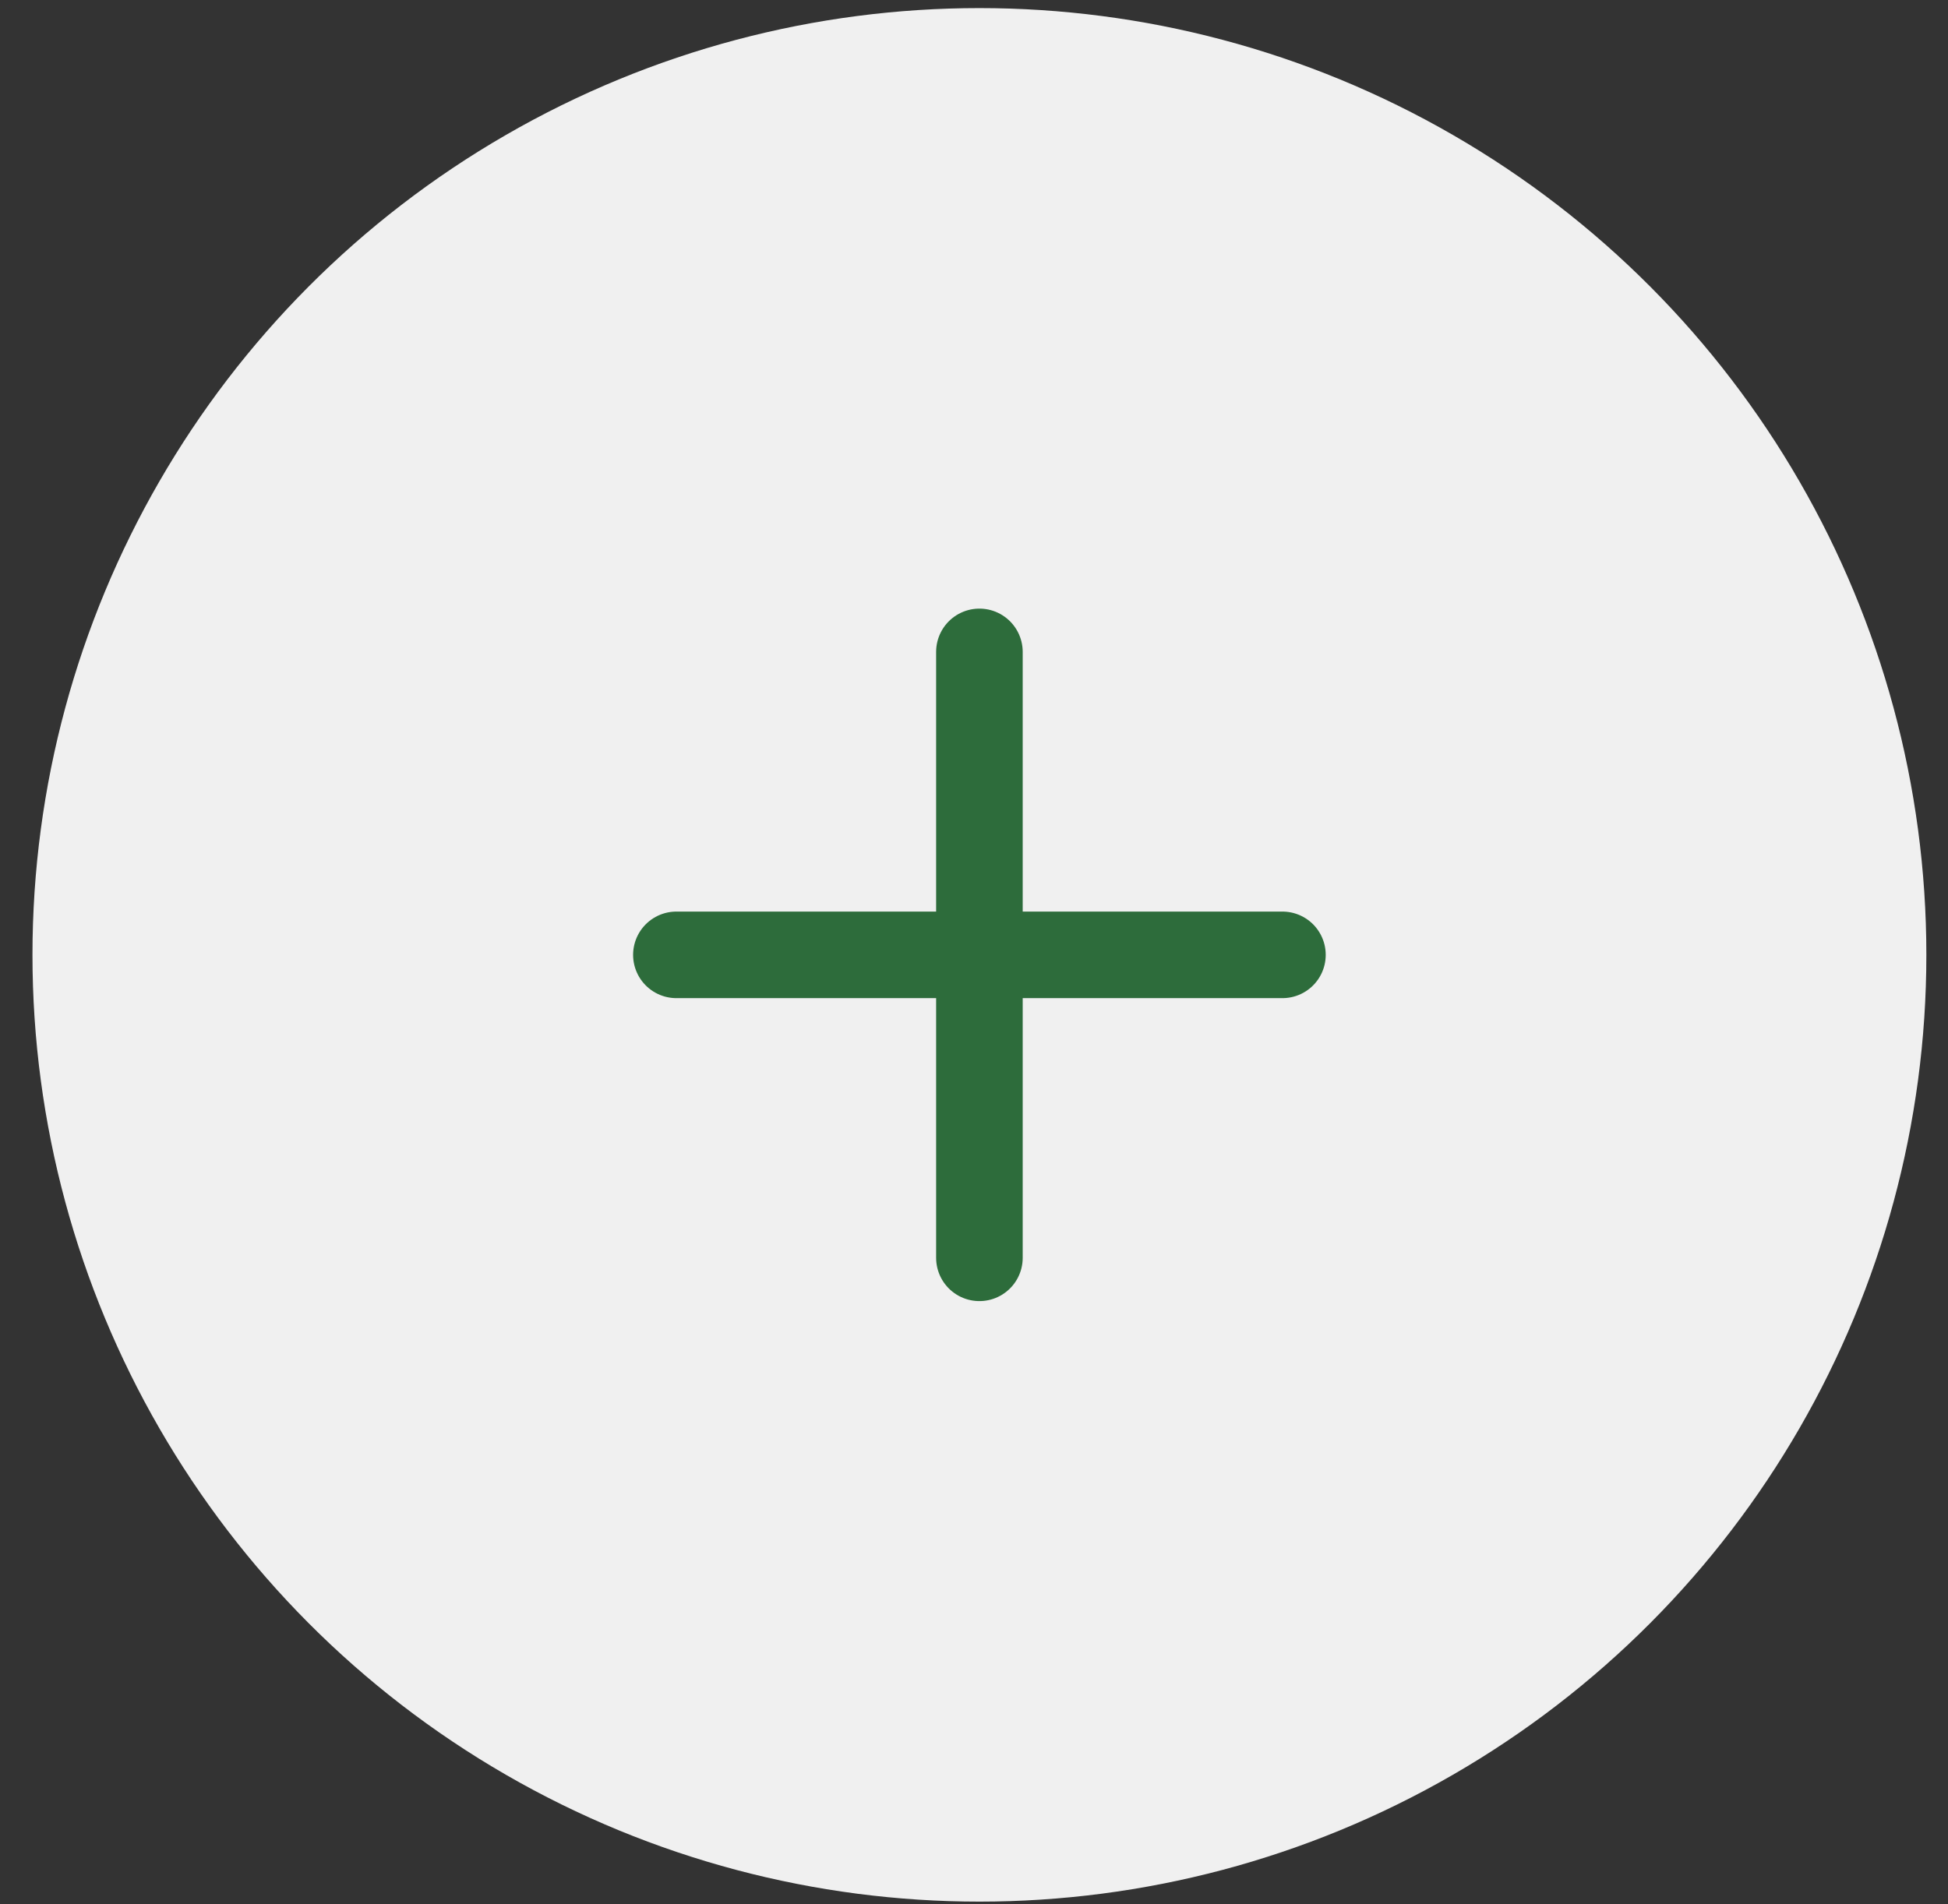 <?xml version="1.0" encoding="UTF-8"?> <svg xmlns="http://www.w3.org/2000/svg" width="45" height="44" viewBox="0 0 45 44" fill="none"><rect x="0" y="0" width="45" height="44" fill="#333333" stroke="none"/><circle cx="22.625" cy="22.062" r="21.875" transform="rotate(-180 22.625 22.062)" fill="#F0F0F0"></circle><path d="M29.625 22.062L15.625 22.062" stroke="#2D6C3B" stroke-width="2" stroke-linecap="round"></path><path d="M22.625 29.062L22.625 15.062" stroke="#2D6C3B" stroke-width="2" stroke-linecap="round"></path></svg> 